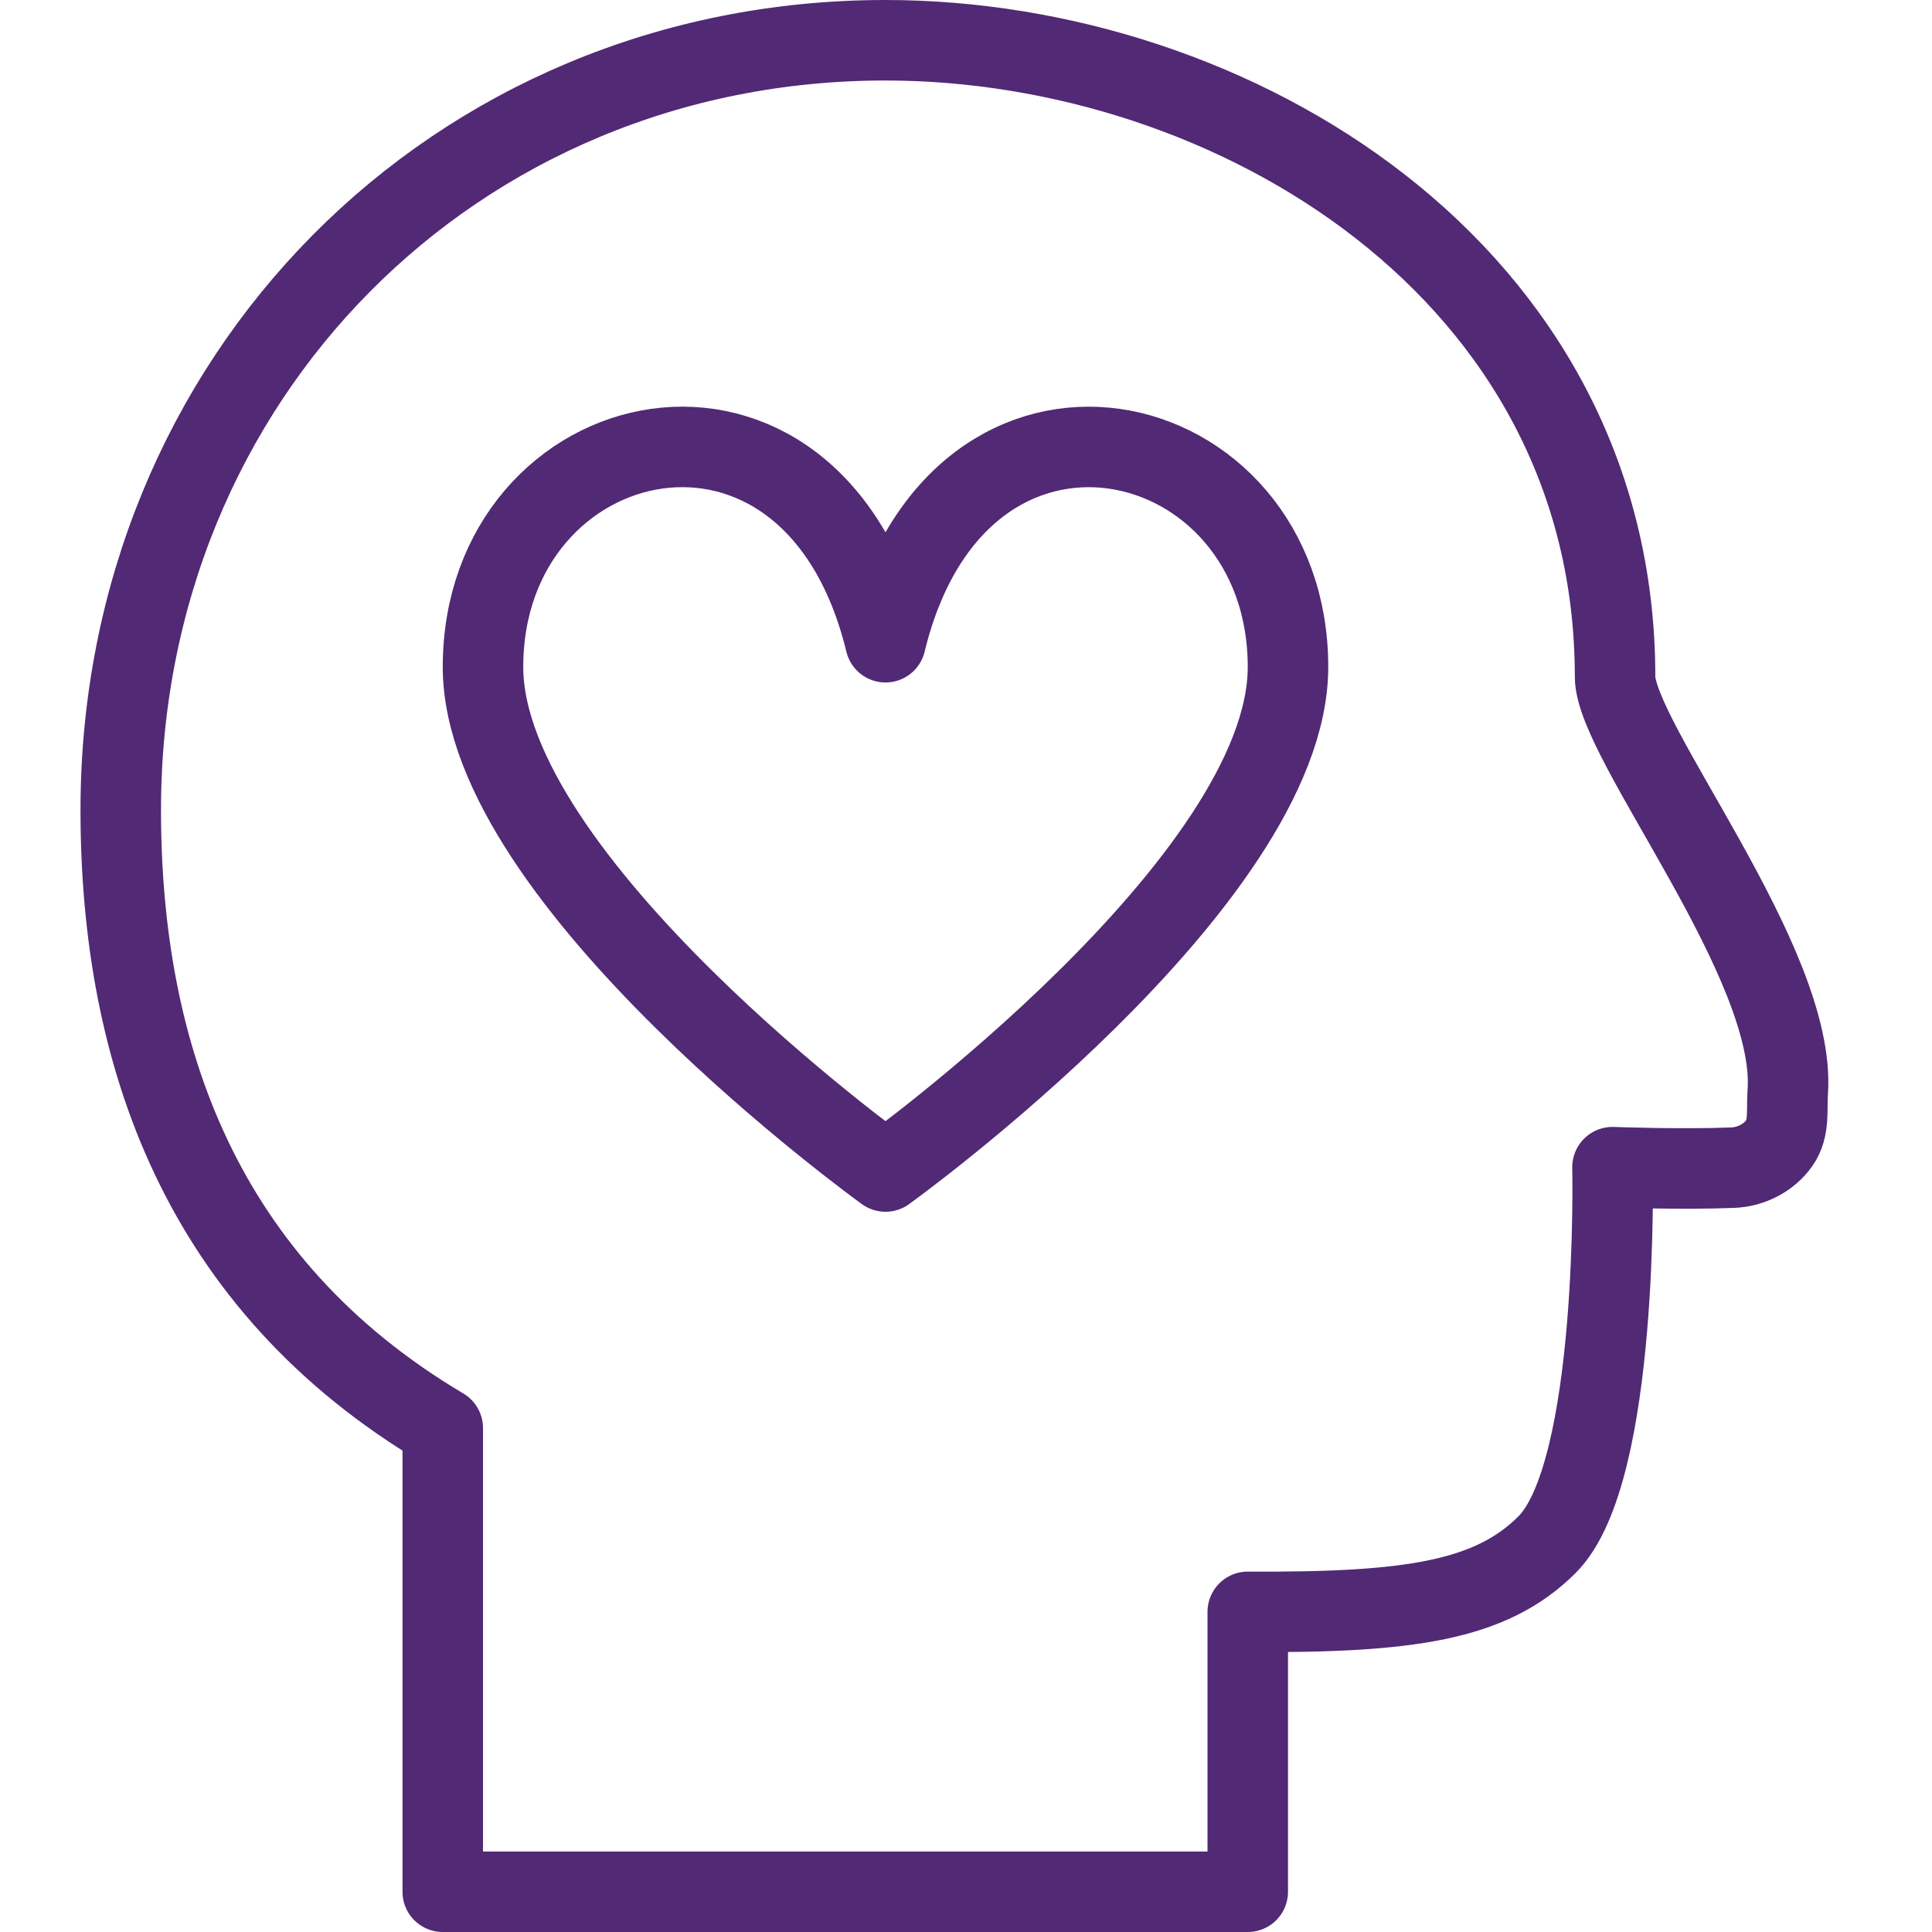 <?xml version="1.0" encoding="utf-8"?>
<svg x="0px" y="0px" width="24px" height="24px" viewBox="0 0 24 24" xmlns="http://www.w3.org/2000/svg">
  <g id="Outline_Icons_1_">
    <g id="Outline_Icons">
      <g>
        <path fill="none" stroke-linejoin="round" stroke-miterlimit="10" d="M20.063,8.406&#10;&#9;&#9;&#9;&#9;C20.063,3.375,15.312,0.5,11,0.5c-5.359,0-9.5,4.203-9.5,9.562c0,3.043,1,5.898,4,7.678v5.76h10v-3.477&#10;&#9;&#9;&#9;&#9;c2,0.011,3.018-0.134,3.719-0.836c0.898-0.898,0.812-4.688,0.812-4.688s0.854,0.032,1.498,0.006&#10;&#9;&#9;&#9;&#9;c0.225-0.01,0.447-0.123,0.575-0.307c0.129-0.184,0.088-0.406,0.104-0.63C22.324,11.963,20.063,9.207,20.063,8.406z" style="stroke: rgb(82, 41, 116);"/>
        <path fill="none" stroke-linejoin="round" stroke-miterlimit="10" d="M11,14.553c0,0,5-3.601,5-6.268&#10;&#9;&#9;&#9;&#9;c0-3.076-4.091-4.05-5-0.307c-0.909-3.743-5-2.77-5,0.307C6,10.952,11,14.553,11,14.553z" style="stroke: rgb(82, 41, 116);"/>
      </g>
    </g>
    <g id="New_icons_1_"/>
  </g>
  <g id="Invisible_Shape">
    <rect fill="none" width="24" height="24"/>
  </g>
</svg>